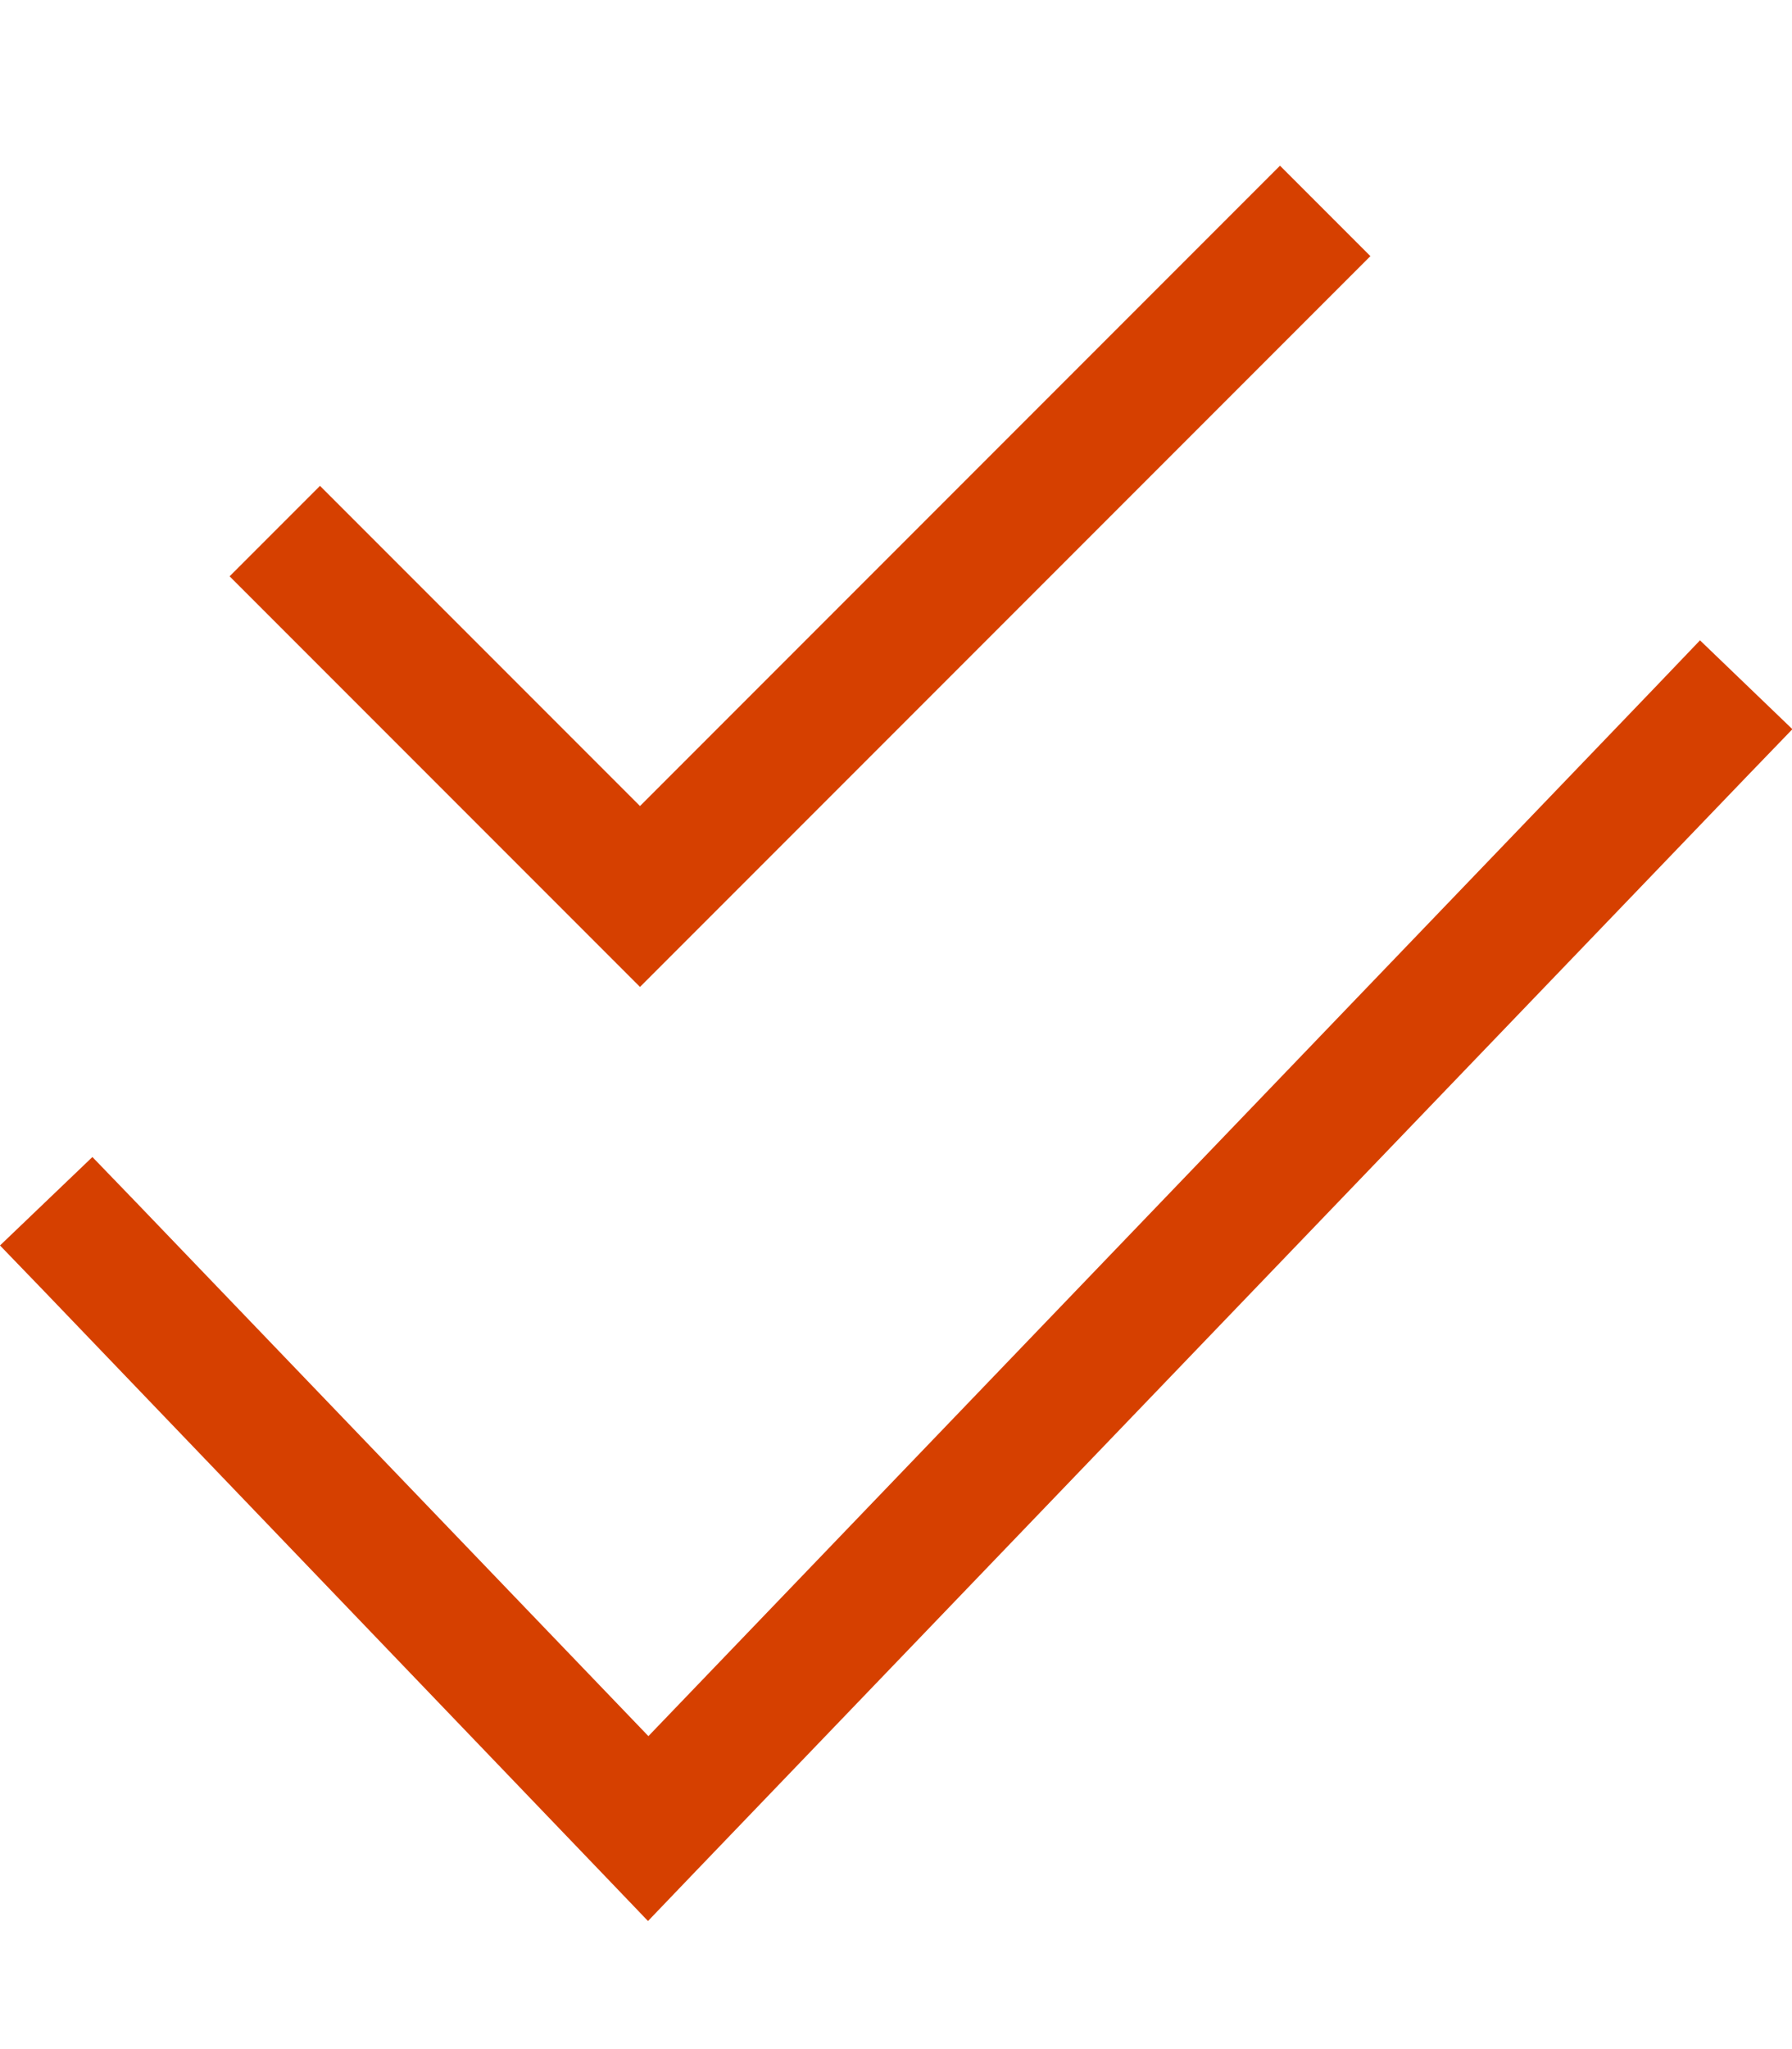 <?xml version="1.0" encoding="UTF-8"?>
<svg xmlns="http://www.w3.org/2000/svg" xml:space="preserve" x="0" y="0" version="1.1" viewBox="0 0 448 512"><path fill="#D64000" d="M331.3 75.3 342.6 64 320 41.4l-11.3 11.3L160 201.4l-68.7-68.7L80 121.4 57.4 144l11.3 11.3 80 80 11.3 11.3 11.3-11.3zM437 193.7l11.1-11.5L425 160l-11 11.5-251.9 262.3L34.2 300.6l-11.1-11.5L0 311.2l11.1 11.5L150.5 468l11.5 12 11.5-12z" style="fill: #d64000;"/></svg>

